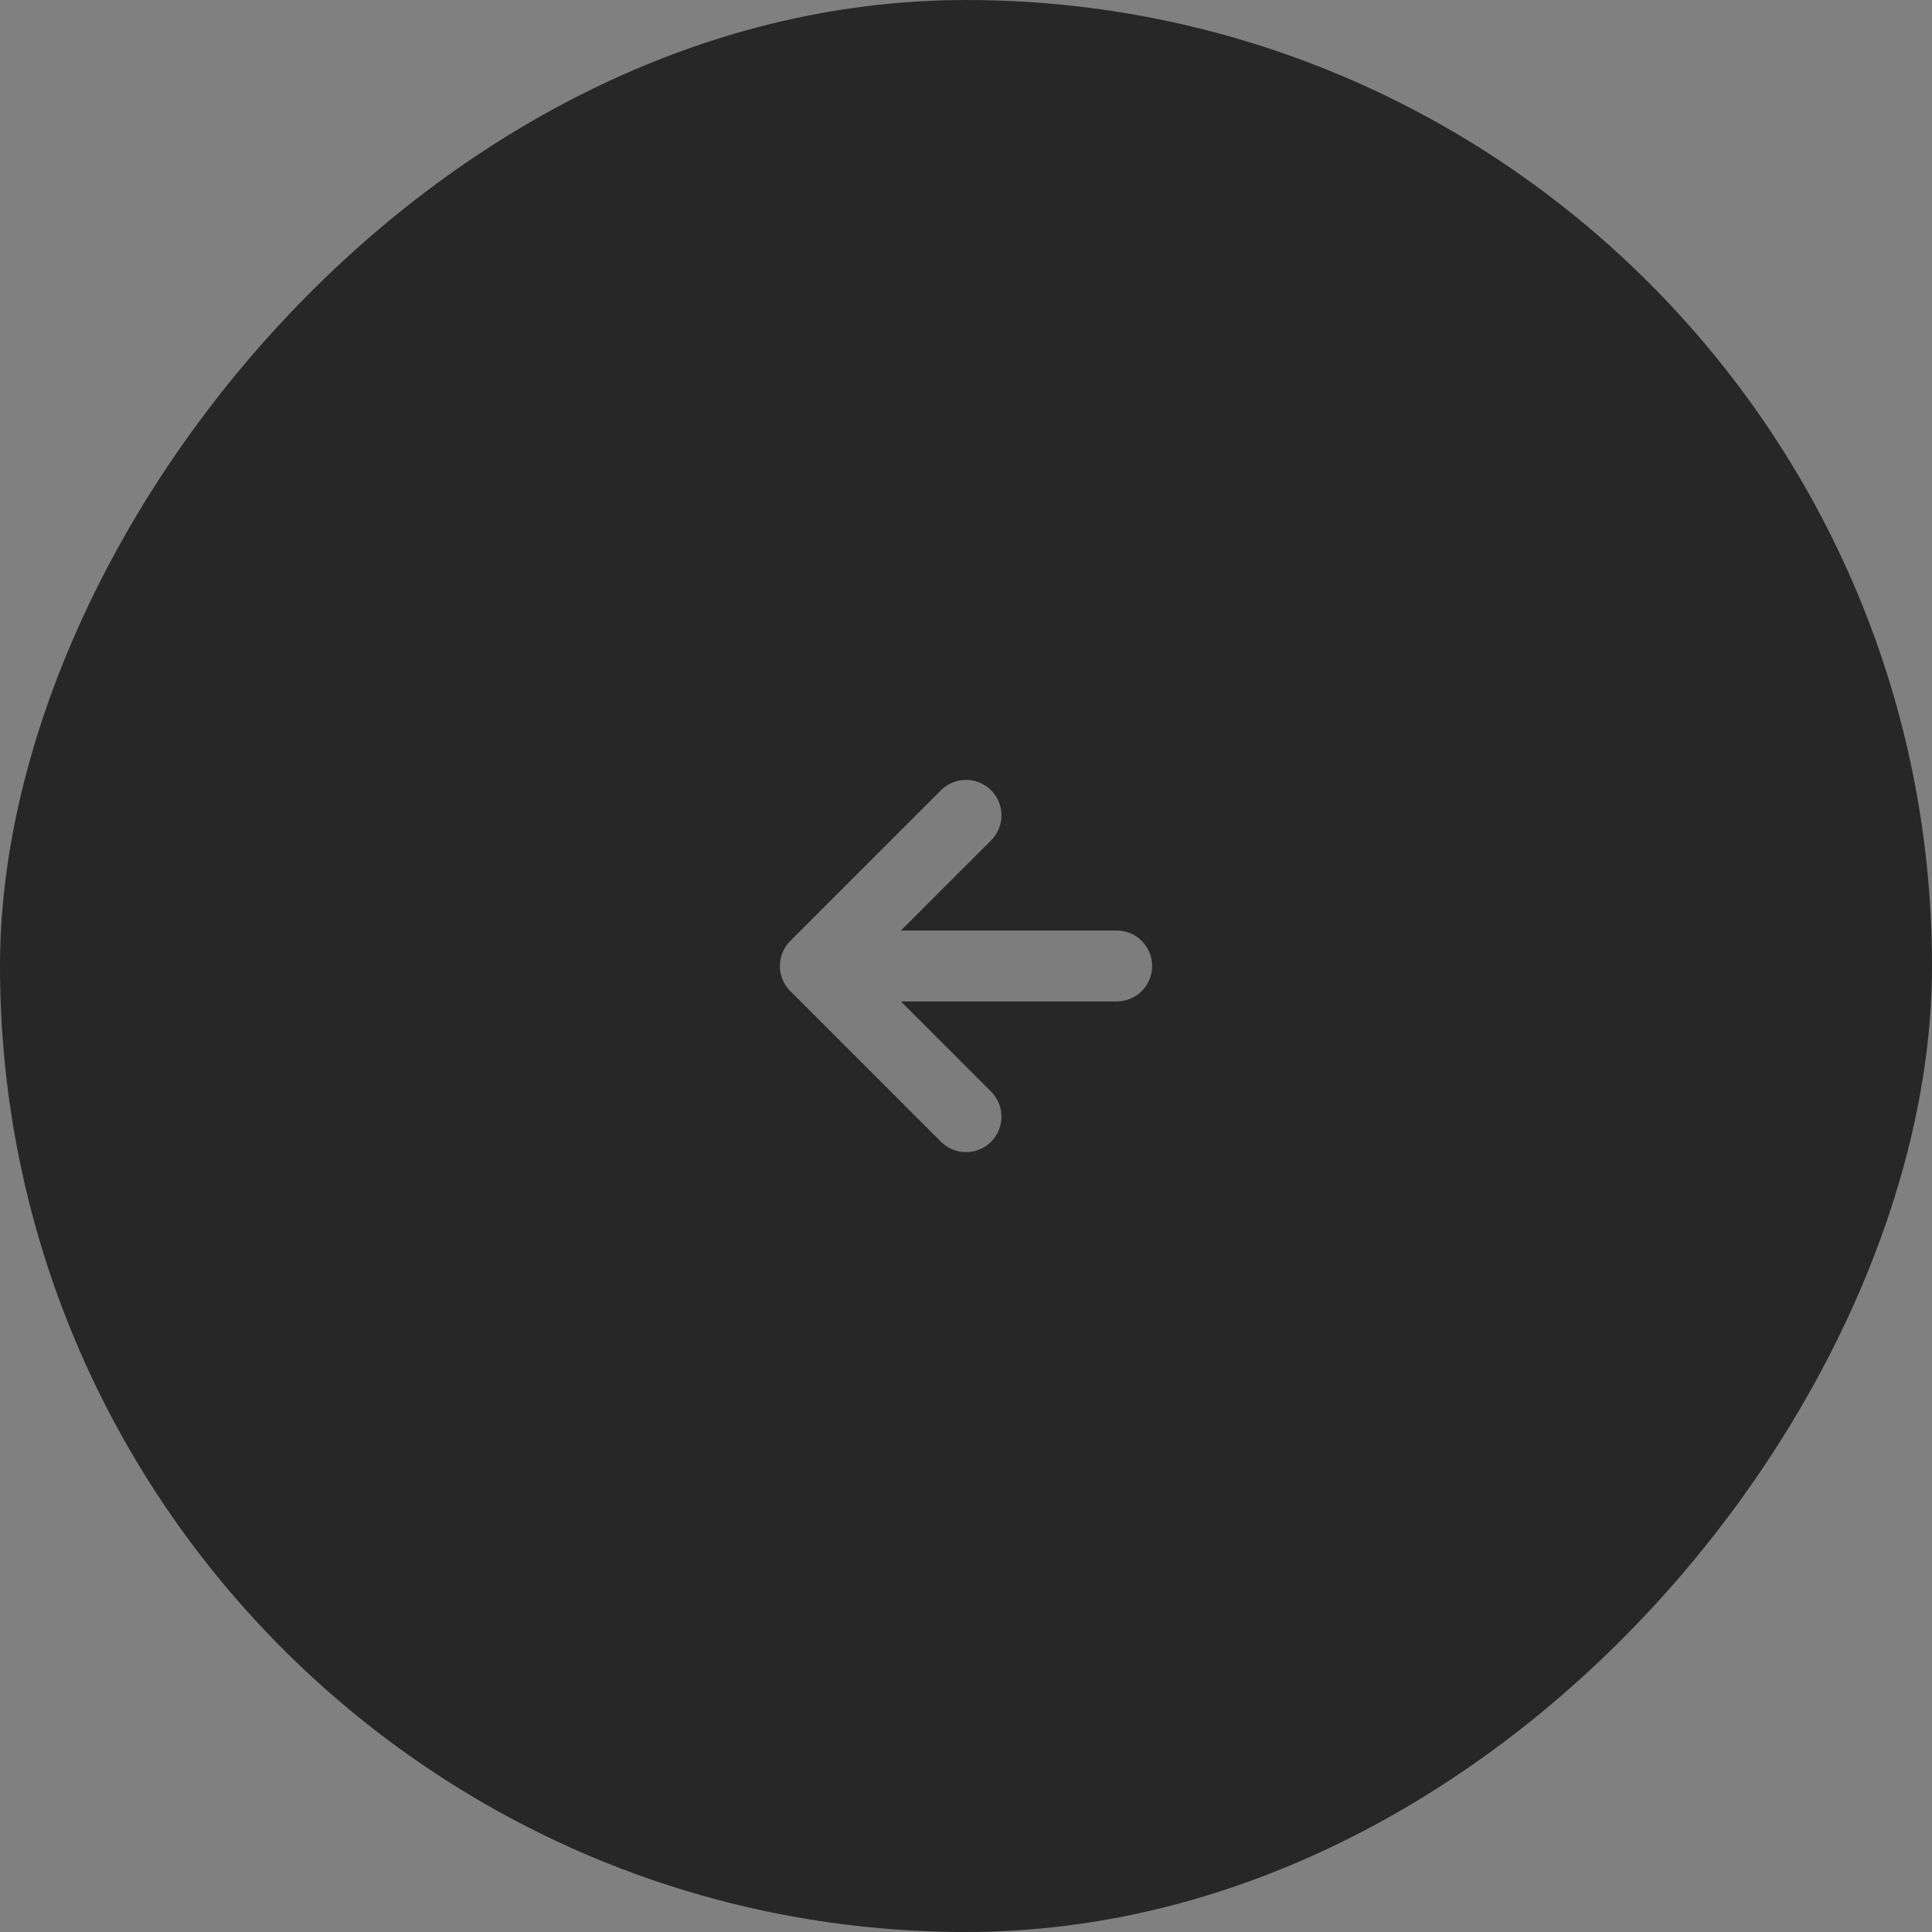 <?xml version="1.0" encoding="UTF-8"?> <svg xmlns="http://www.w3.org/2000/svg" width="109" height="109" viewBox="0 0 109 109" fill="none"><rect x="0" y="0" width="109" height="109" fill="#808080" stroke="none"/> <rect width="109" height="109" rx="54.5" transform="matrix(-1 0 0 1 109 0)" fill="#272727"></rect> <g opacity="0.4"> <path d="M54.5 63L46 54.5M46 54.5L54.5 46M46 54.5L63 54.5" stroke="white" stroke-width="4" stroke-linecap="round"></path> </g> </svg> 